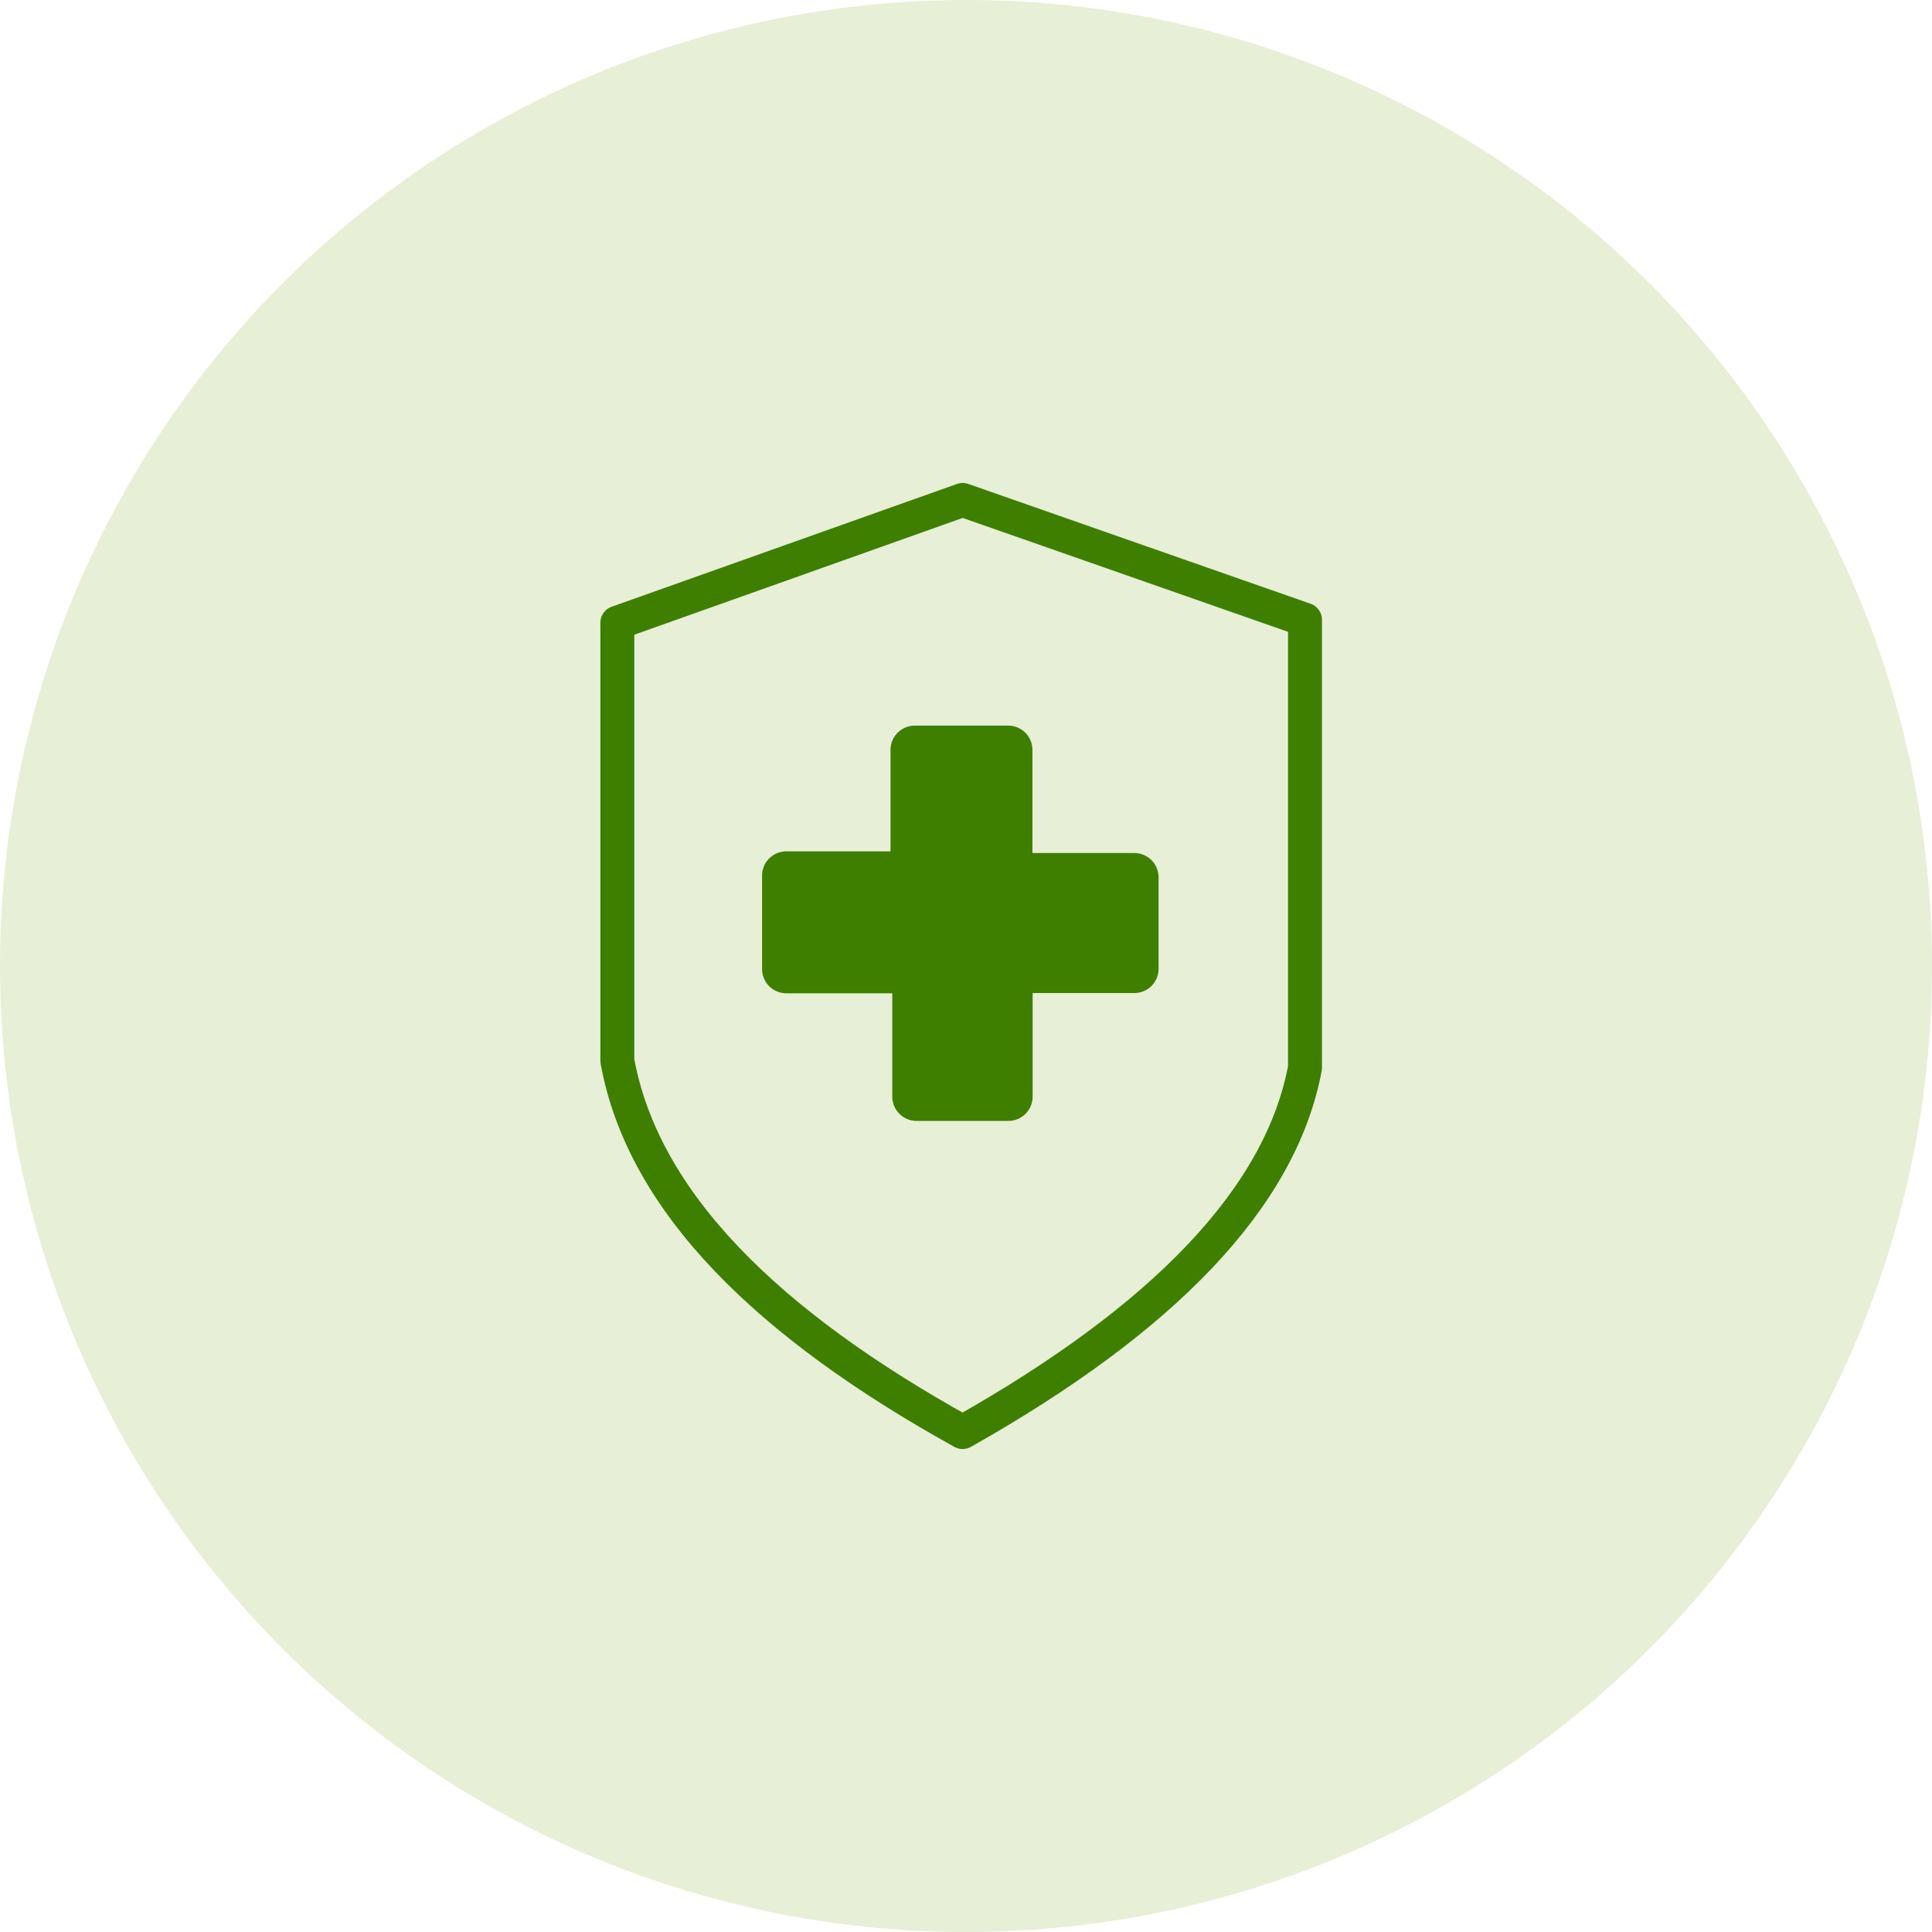 <svg width="200" height="200" viewBox="0 0 200 200" fill="none" xmlns="http://www.w3.org/2000/svg">
<circle cx="100" cy="100" r="100" fill="#87B13B" fill-opacity="0.2"/>
<g clip-path="url(#clip0_63_33)">
<path d="M99.652 51.754L135.094 64.16V110.523C132.582 124.035 120.355 136.563 99.652 148.246C79.496 137.074 66.574 124.465 63.906 109.809V64.465L99.652 51.754Z" stroke="#3F7F00" stroke-width="3.514" stroke-linecap="round" stroke-linejoin="round"/>
<path d="M94.695 77.625V90.641H81.398V100.316H94.879V113.527H104.387V100.289H117.426V90.816H104.367V77.625H94.695Z" fill="#3F7F00" stroke="#3F7F00" stroke-width="5.02" stroke-linecap="round" stroke-linejoin="round"/>
</g>
<defs>
<clipPath id="clip0_63_33">
<rect width="75" height="100" fill="white" transform="translate(62 50)"/>
</clipPath>
</defs>
</svg>
